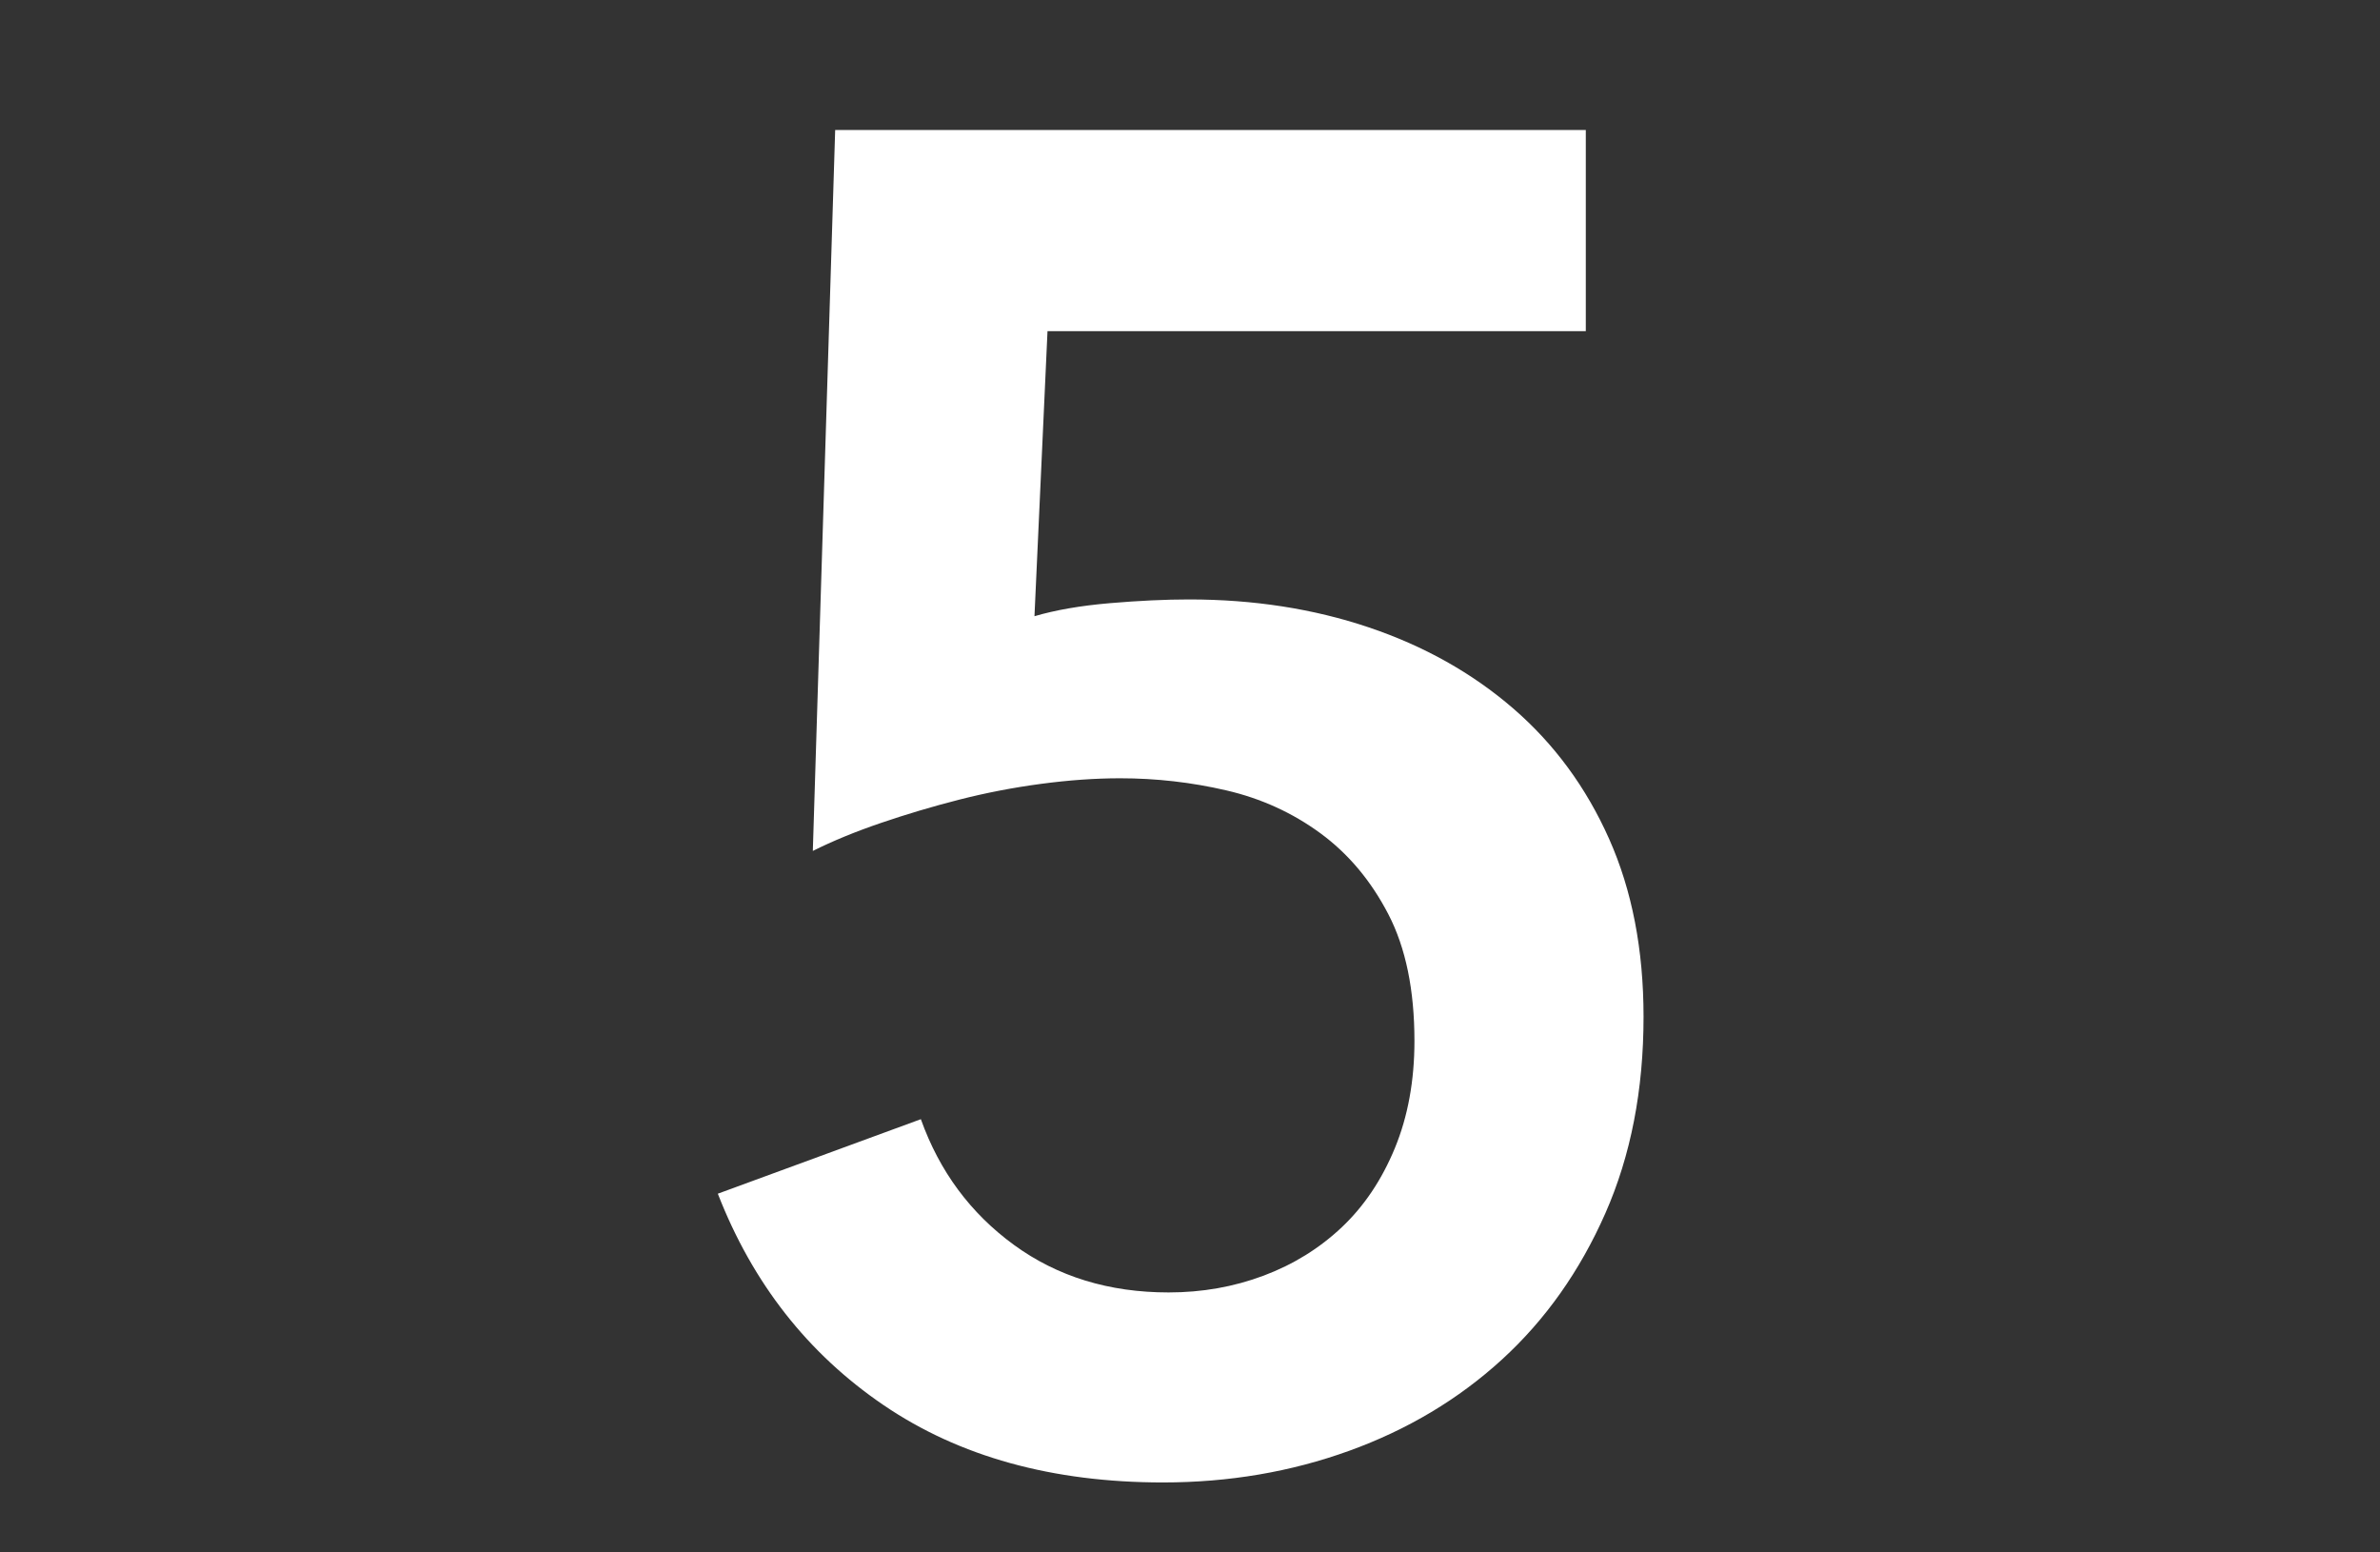 <?xml version="1.0" encoding="UTF-8"?>
<svg width="23px" height="15px" viewBox="0 0 23 15" version="1.1" xmlns="http://www.w3.org/2000/svg" xmlns:xlink="http://www.w3.org/1999/xlink">
    <rect x="0" y="0" width="23" height="15" fill="#333333" stroke="none"/>
    <title>txt-num5</title>
    <g id="Page-1" stroke="none" stroke-width="1" fill="none" fill-rule="evenodd">
        <path d="M11.239,14.324 C11.875,14.324 12.475,14.222 13.039,14.018 C13.603,13.814 14.095,13.52 14.515,13.136 C14.935,12.752 15.268,12.281 15.514,11.723 C15.76,11.165 15.883,10.532 15.883,9.824 C15.883,9.176 15.772,8.603 15.55,8.105 C15.328,7.607 15.019,7.187 14.623,6.845 C14.227,6.503 13.762,6.242 13.228,6.062 C12.694,5.882 12.115,5.792 11.491,5.792 C11.263,5.792 11.008,5.804 10.726,5.828 C10.444,5.852 10.201,5.894 9.997,5.954 L9.997,5.954 L10.123,3.2 L15.325,3.2 L15.325,1.256 L8.071,1.256 L7.855,8.222 C8.047,8.126 8.266,8.036 8.512,7.952 C8.758,7.868 9.01,7.793 9.268,7.727 C9.526,7.661 9.79,7.61 10.06,7.574 C10.33,7.538 10.585,7.52 10.825,7.52 C11.173,7.52 11.515,7.559 11.851,7.637 C12.187,7.715 12.49,7.853 12.76,8.051 C13.03,8.249 13.249,8.51 13.417,8.834 C13.585,9.158 13.669,9.566 13.669,10.058 C13.669,10.442 13.606,10.787 13.48,11.093 C13.354,11.399 13.183,11.654 12.967,11.858 C12.751,12.062 12.499,12.218 12.211,12.326 C11.923,12.434 11.617,12.488 11.293,12.488 C10.717,12.488 10.219,12.335 9.799,12.029 C9.379,11.723 9.079,11.318 8.899,10.814 L8.899,10.814 L6.937,11.534 C7.273,12.398 7.807,13.079 8.539,13.577 C9.271,14.075 10.171,14.324 11.239,14.324 Z" id="5" fill="#FFFFFF" fill-rule="nonzero"></path>
    </g>
</svg>